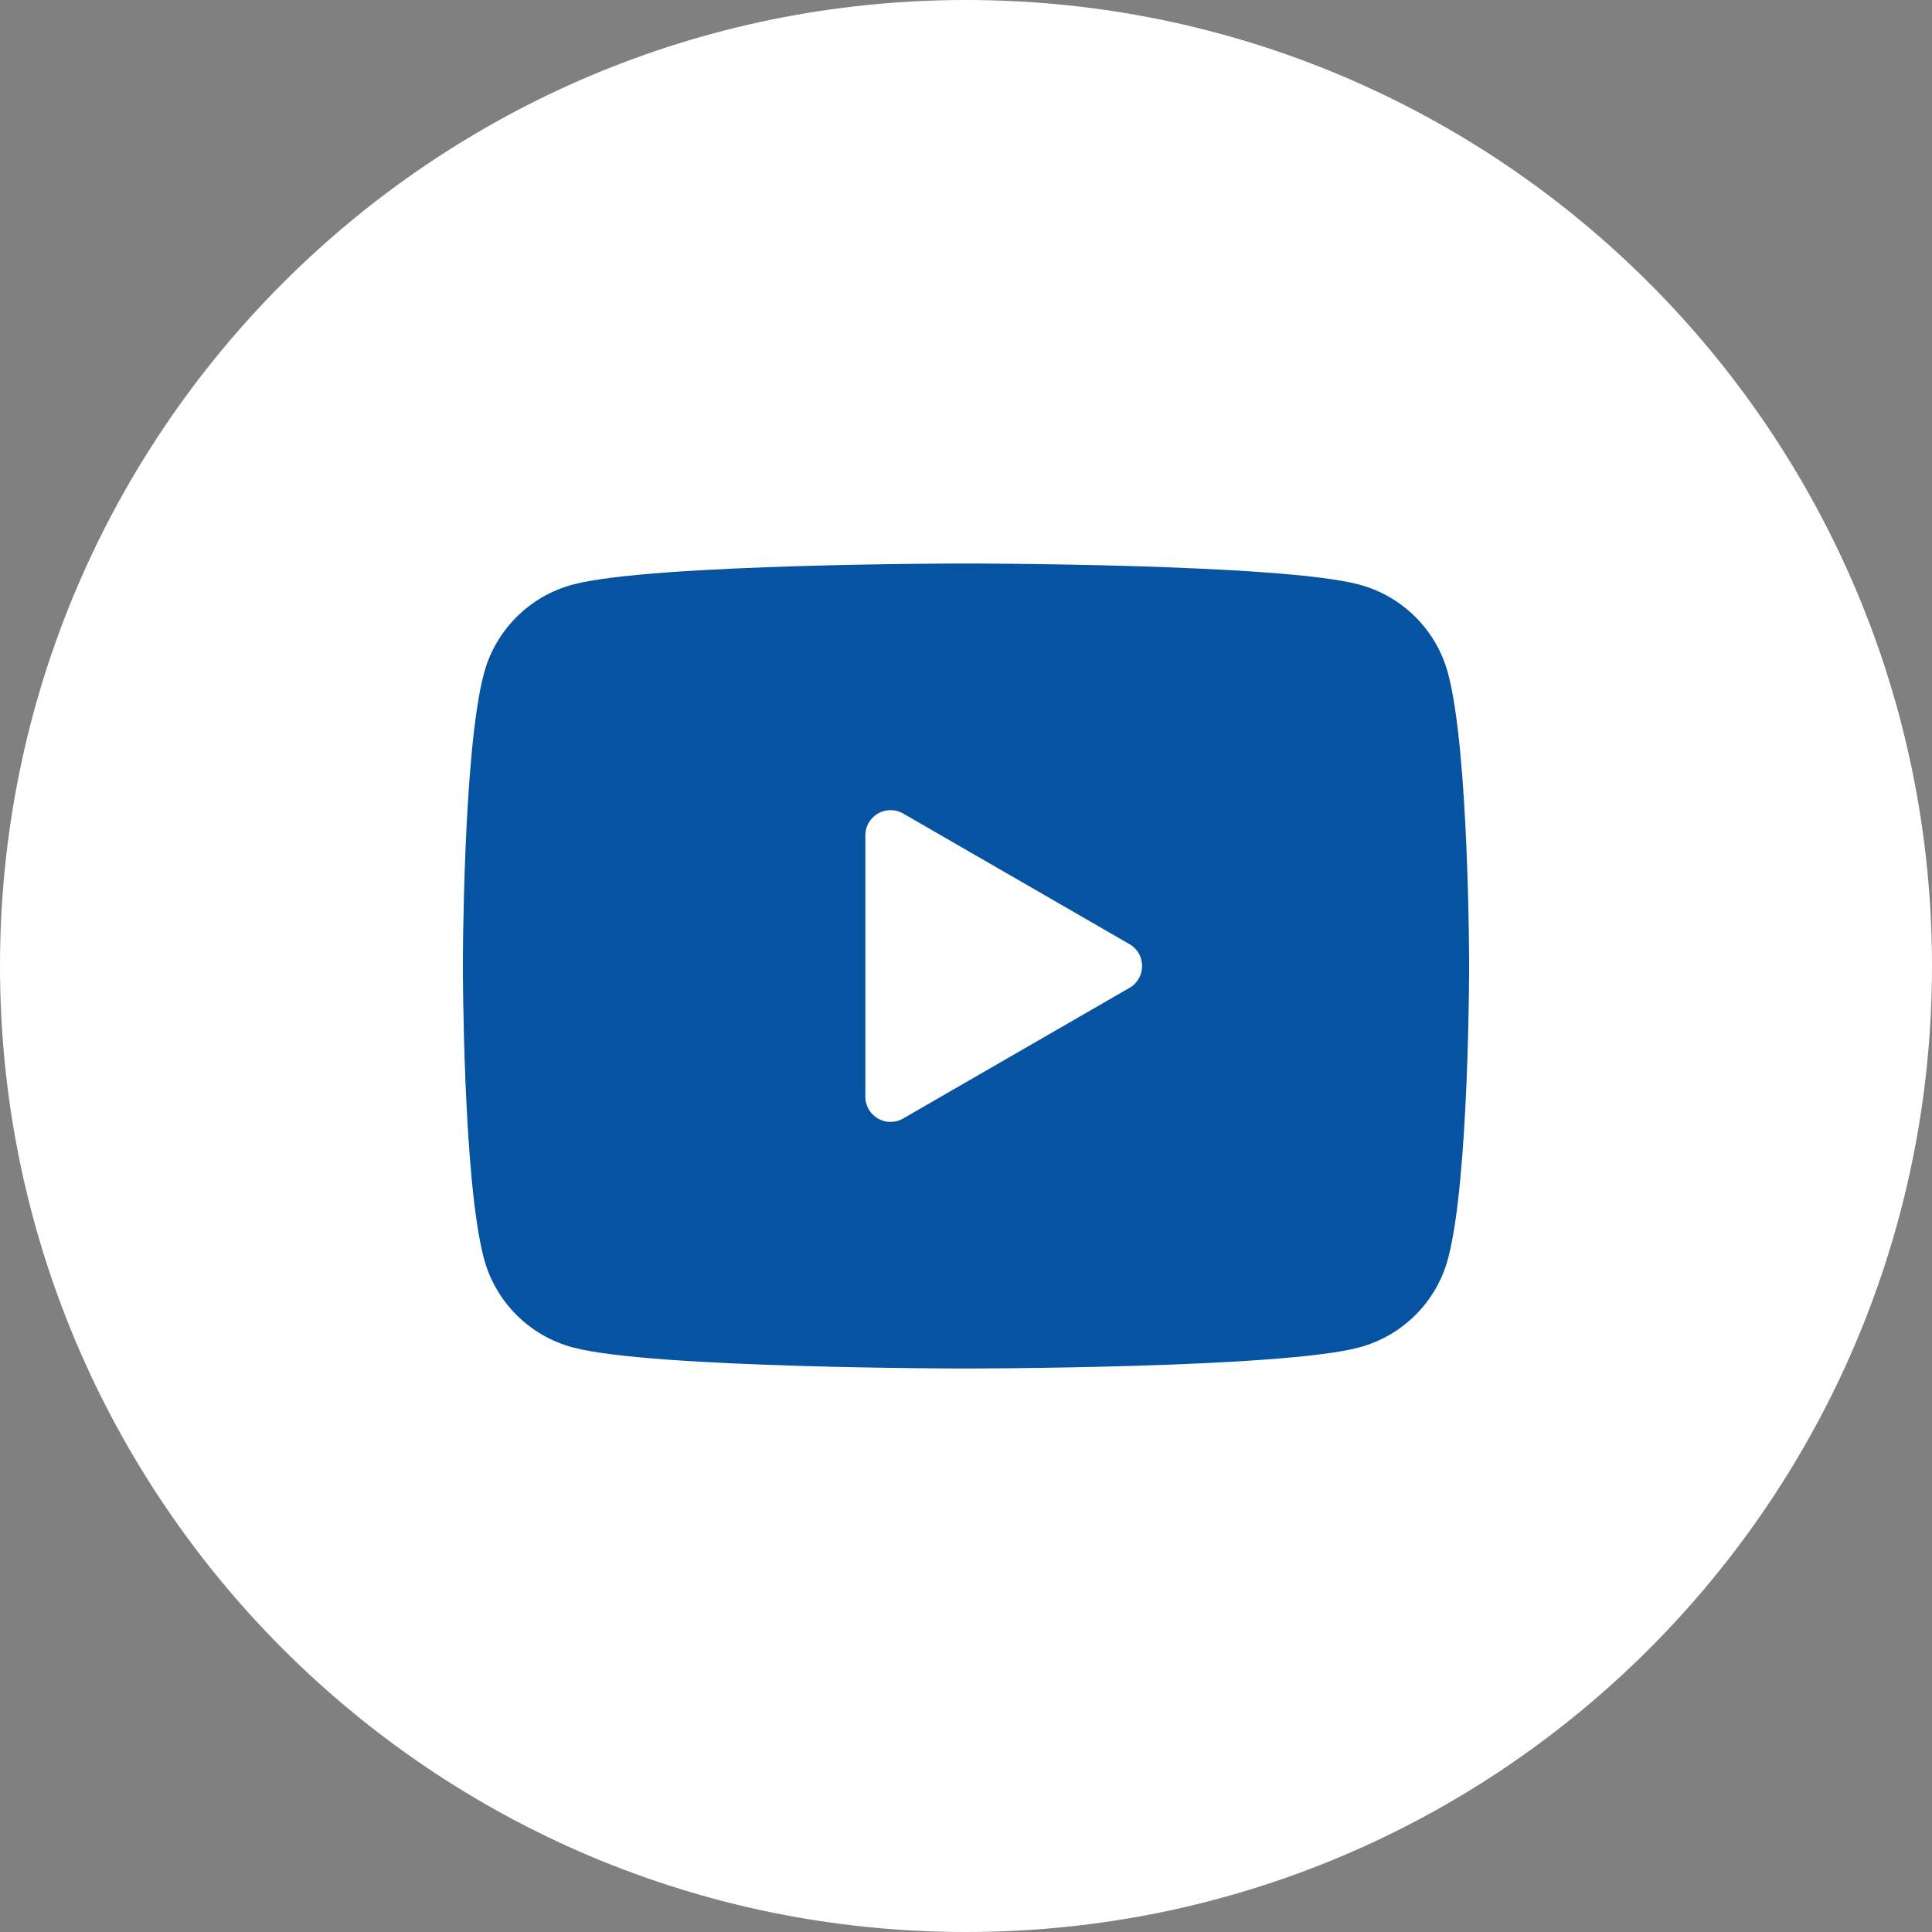 <?xml version="1.0" encoding="UTF-8"?> <svg xmlns="http://www.w3.org/2000/svg" xmlns:xlink="http://www.w3.org/1999/xlink" viewBox="0 0 48 48" width="48px" height="48px"><rect x="0" y="0" width="48" height="48" fill="#808080" stroke="none"/> <g id="surface106098512"> <path style=" stroke:none;fill-rule:nonzero;fill:rgb(100%,100%,100%);fill-opacity:1;" d="M 24 48 C 10.746 48 0 37.254 0 24 C 0 10.746 10.746 0 24 0 C 37.254 0 48 10.746 48 24 C 48 37.254 37.254 48 24 48 Z M 24 48 "></path> <path style=" stroke:none;fill-rule:nonzero;fill:rgb(1.961%,32.549%,63.137%);fill-opacity:1;" d="M 35.977 16.734 C 35.691 15.656 34.844 14.809 33.766 14.523 C 31.816 14 24 14 24 14 C 24 14 16.184 14 14.234 14.523 C 13.156 14.809 12.309 15.656 12.023 16.734 C 11.5 18.684 11.5 24 11.5 24 C 11.5 24 11.5 29.316 12.023 31.266 C 12.309 32.344 13.156 33.191 14.234 33.477 C 16.184 34 24 34 24 34 C 24 34 31.816 34 33.766 33.477 C 34.844 33.191 35.691 32.344 35.977 31.266 C 36.5 29.316 36.5 24 36.5 24 C 36.5 24 36.5 18.684 35.977 16.734 Z M 21.5 27.246 L 21.5 20.754 C 21.5 20.27 22.02 19.973 22.438 20.211 L 28.062 23.457 C 28.48 23.699 28.48 24.301 28.062 24.543 L 22.438 27.789 C 22.02 28.031 21.5 27.73 21.5 27.246 Z M 21.5 27.246 "></path> </g> </svg> 